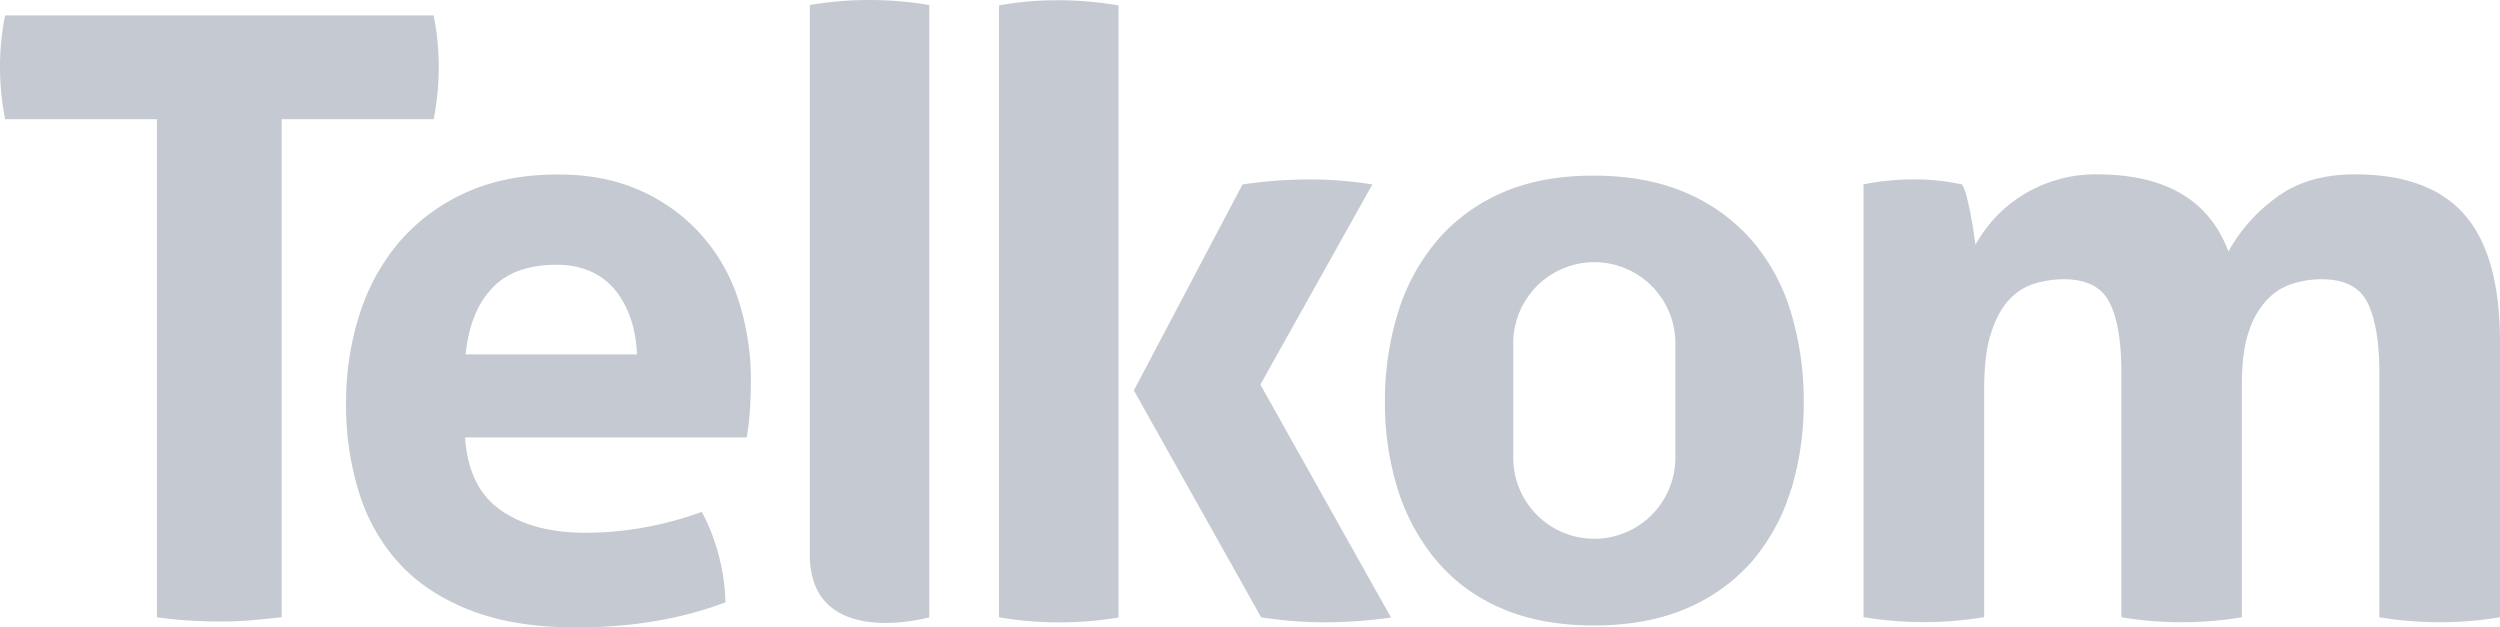 <svg xmlns="http://www.w3.org/2000/svg" viewBox="0 0 923.08 231.69"><defs><style>.cls-1{fill:#c5c9d2;}</style></defs><g id="Layer_2" data-name="Layer 2"><g id="Layer_1-2" data-name="Layer 1"><path class="cls-1" d="M343.11,228V1.85A134.6,134.6,0,0,0,321,0,133.1,133.1,0,0,0,299,1.85V204.78c0,31.3,34.52,25.67,44.08,23.17m318.18-47.12A73,73,0,0,1,647,207.14a66.23,66.23,0,0,1-24.27,17.49c-9.74,4.2-21.19,6.32-34.2,6.32s-24.46-2.12-34.11-6.32a64.33,64.33,0,0,1-23.91-17.49,76.08,76.08,0,0,1-14.35-26.31,106.55,106.55,0,0,1-4.8-32.49,110.07,110.07,0,0,1,4.8-32.86,75.54,75.54,0,0,1,14.35-26.54A66.34,66.34,0,0,1,554.4,71.26q14.48-6.44,34.11-6.41c13.06,0,24.46,2.17,34.2,6.41A67.12,67.12,0,0,1,647,88.94a72.54,72.54,0,0,1,14.31,26.54A113.38,113.38,0,0,1,666,148.34a109.73,109.73,0,0,1-4.66,32.49m-42.74-54.09a29.93,29.93,0,0,0-59.86,0V169a29.93,29.93,0,0,0,59.86,0Zm-341.35,14a96,96,0,0,0-4.66-30.14,67.06,67.06,0,0,0-14-24.28,66.33,66.33,0,0,0-22.38-16.06Q223,64.41,206.08,64.43q-19.46,0-34,6.65a70.4,70.4,0,0,0-24.42,18A77.41,77.41,0,0,0,132.78,116a106.11,106.11,0,0,0-5,33.14,107.15,107.15,0,0,0,4.89,33.05,68.65,68.65,0,0,0,15.05,26.16c6.74,7.25,15.55,13,26.31,17.13s23.63,6.18,38.67,6.18q30.75,0,55.16-9.27a74.7,74.7,0,0,0-2.82-18.56A70,70,0,0,0,259.11,189,127.94,127.94,0,0,1,238,194.72a122.47,122.47,0,0,1-21.79,2c-13,0-23.4-2.82-31.33-8.36s-12.33-14.49-13.16-26.86h104a85.2,85.2,0,0,0,1.1-9.14c.28-3.78.42-7.66.42-11.58m-42-9.92H171.92c1.06-10.48,4.3-18.65,9.74-24.42s13.34-8.68,23.77-8.68c9.23,0,16.39,3.1,21.51,9.1q7.62,9.27,8.26,24m687.88,97.06V126.23q0-31.85-13-46.85c-8.68-10-22.2-15-40.57-15-11.72,0-21.37,2.82-29,8.54a61.57,61.57,0,0,0-17.72,19.94c-7.06-19-23.31-28.48-48.55-28.48a49.76,49.76,0,0,0-15.83,2.36,51.14,51.14,0,0,0-12.7,6,49.15,49.15,0,0,0-9.69,8.35,50.12,50.12,0,0,0-6.6,9.28c-.23-1.43-.46-3.19-.78-5.26s-.7-4.16-1.11-6.37-.88-4.25-1.39-6.19a16.47,16.47,0,0,0-1.7-4.47c-3-.6-5.73-1.06-8.45-1.34a81,81,0,0,0-9.41-.51,88.78,88.78,0,0,0-9.7.51,83.73,83.73,0,0,0-8.81,1.34V227.86a135,135,0,0,0,44.54,0V144.18c0-8.67.78-15.69,2.49-21s3.88-9.5,6.74-12.5a21,21,0,0,1,9.5-6,37.16,37.16,0,0,1,10.67-1.57c8.58,0,14.21,3,17.07,8.91s4.2,14.53,4.2,25.66v90.23a135.45,135.45,0,0,0,44.5,0V141.69c0-8,.87-14.54,2.67-19.61a30.33,30.33,0,0,1,6.93-11.73,21.9,21.9,0,0,1,9.36-5.67,35.51,35.51,0,0,1,10.48-1.57c8.54,0,14.26,3,17.08,8.91s4.24,14.53,4.24,25.66v90.23a135.94,135.94,0,0,0,22.25,1.84,131.06,131.06,0,0,0,22.25-1.84M465.37,142l41.35-73.9a147.06,147.06,0,0,0-23.17-1.84,170.31,170.31,0,0,0-24.78,1.84l-40.11,76.06,47,83.77a152.71,152.71,0,0,0,23.17,1.85A171.93,171.93,0,0,0,513.6,228ZM390.78,229.8A132,132,0,0,0,413,228V2A133,133,0,0,0,390.78.09,122,122,0,0,0,368.86,2V227.91a127.21,127.21,0,0,0,21.92,1.89M104,44V227.91c-3.74.41-7.52.78-11.26,1.11s-7.43.46-11,.46-7.33-.1-11.4-.33-8.16-.64-12.41-1.24V44H1.89A98.51,98.51,0,0,1,0,24.6,96.43,96.43,0,0,1,1.89,5.68H160.11A96.43,96.43,0,0,1,162,24.6,98.51,98.51,0,0,1,160.11,44Z"/></g></g></svg>